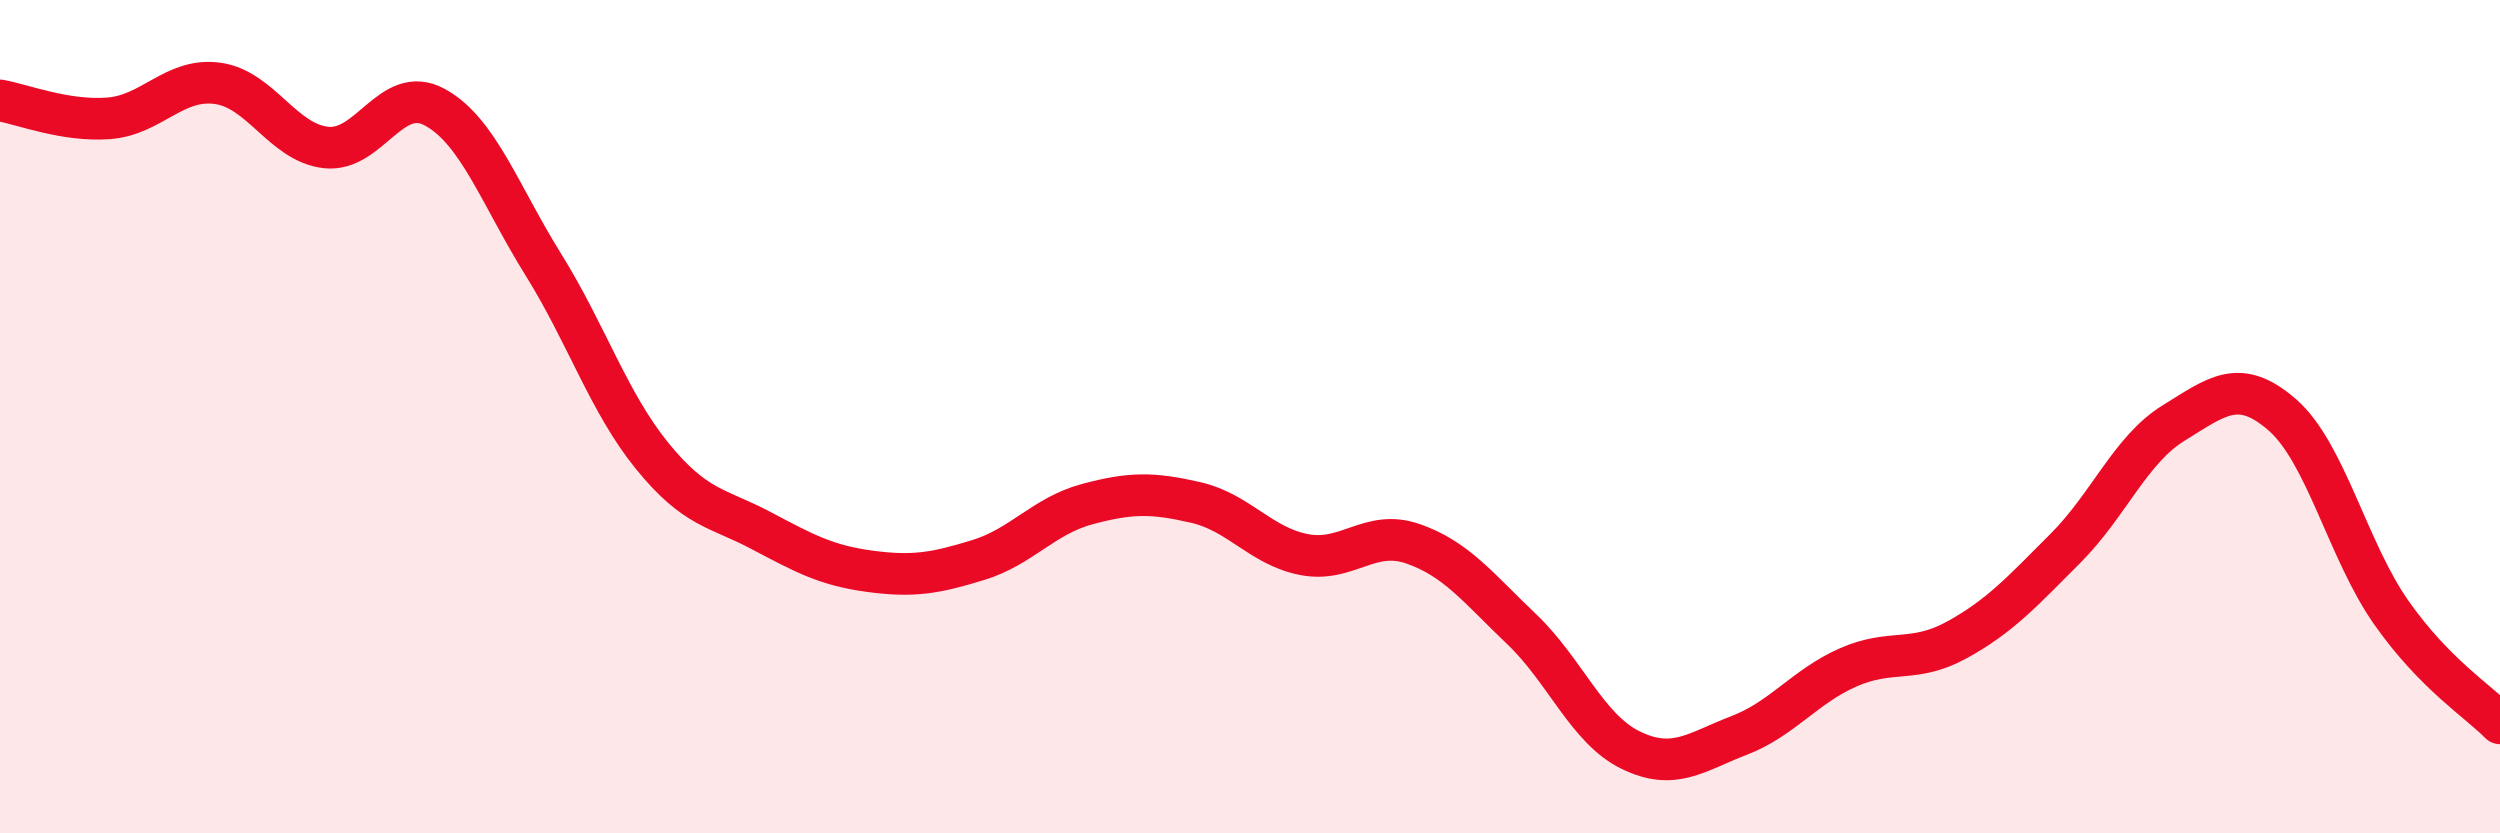
    <svg width="60" height="20" viewBox="0 0 60 20" xmlns="http://www.w3.org/2000/svg">
      <path
        d="M 0,2.41 C 0.52,2.5 1.57,2.92 2.61,2.84 C 3.65,2.76 4.18,1.86 5.22,2 C 6.26,2.14 6.79,3.43 7.83,3.54 C 8.87,3.65 9.39,2.01 10.43,2.57 C 11.47,3.13 12,4.68 13.04,6.35 C 14.08,8.02 14.61,9.66 15.65,10.94 C 16.69,12.22 17.22,12.18 18.26,12.73 C 19.3,13.28 19.83,13.57 20.87,13.71 C 21.91,13.85 22.44,13.76 23.48,13.44 C 24.52,13.12 25.05,12.38 26.09,12.1 C 27.13,11.82 27.66,11.82 28.7,12.06 C 29.74,12.3 30.26,13.11 31.3,13.31 C 32.34,13.51 32.87,12.69 33.91,13.05 C 34.95,13.41 35.48,14.11 36.52,15.1 C 37.56,16.09 38.09,17.49 39.13,18 C 40.17,18.51 40.7,18.05 41.74,17.65 C 42.78,17.25 43.31,16.48 44.35,16.02 C 45.39,15.56 45.92,15.93 46.96,15.36 C 48,14.79 48.53,14.2 49.57,13.16 C 50.61,12.12 51.13,10.79 52.17,10.15 C 53.21,9.51 53.74,9.05 54.78,9.96 C 55.82,10.87 56.35,13.22 57.39,14.7 C 58.43,16.18 59.48,16.83 60,17.36L60 20L0 20Z"
        fill="#EB0A25"
        opacity="0.1"
        stroke-linecap="round"
        stroke-linejoin="round"
      />
      <path
        d="M 0,2.41 C 0.52,2.5 1.57,2.92 2.61,2.84 C 3.65,2.76 4.18,1.86 5.22,2 C 6.26,2.14 6.79,3.43 7.83,3.54 C 8.87,3.65 9.39,2.01 10.43,2.57 C 11.47,3.13 12,4.68 13.04,6.35 C 14.08,8.02 14.61,9.66 15.65,10.94 C 16.69,12.22 17.22,12.18 18.26,12.73 C 19.3,13.28 19.83,13.57 20.87,13.71 C 21.91,13.85 22.44,13.76 23.48,13.44 C 24.52,13.12 25.05,12.38 26.09,12.1 C 27.13,11.82 27.66,11.82 28.7,12.06 C 29.74,12.3 30.26,13.11 31.3,13.31 C 32.34,13.51 32.87,12.69 33.91,13.05 C 34.95,13.41 35.48,14.11 36.52,15.1 C 37.56,16.09 38.09,17.49 39.13,18 C 40.17,18.51 40.7,18.05 41.74,17.65 C 42.78,17.25 43.31,16.48 44.35,16.02 C 45.39,15.56 45.92,15.93 46.96,15.36 C 48,14.79 48.53,14.2 49.57,13.16 C 50.61,12.12 51.13,10.79 52.17,10.15 C 53.21,9.51 53.74,9.05 54.78,9.96 C 55.82,10.87 56.35,13.22 57.39,14.7 C 58.43,16.18 59.48,16.83 60,17.36"
        stroke="#EB0A25"
        stroke-width="1"
        fill="none"
        stroke-linecap="round"
        stroke-linejoin="round"
      />
    </svg>
  